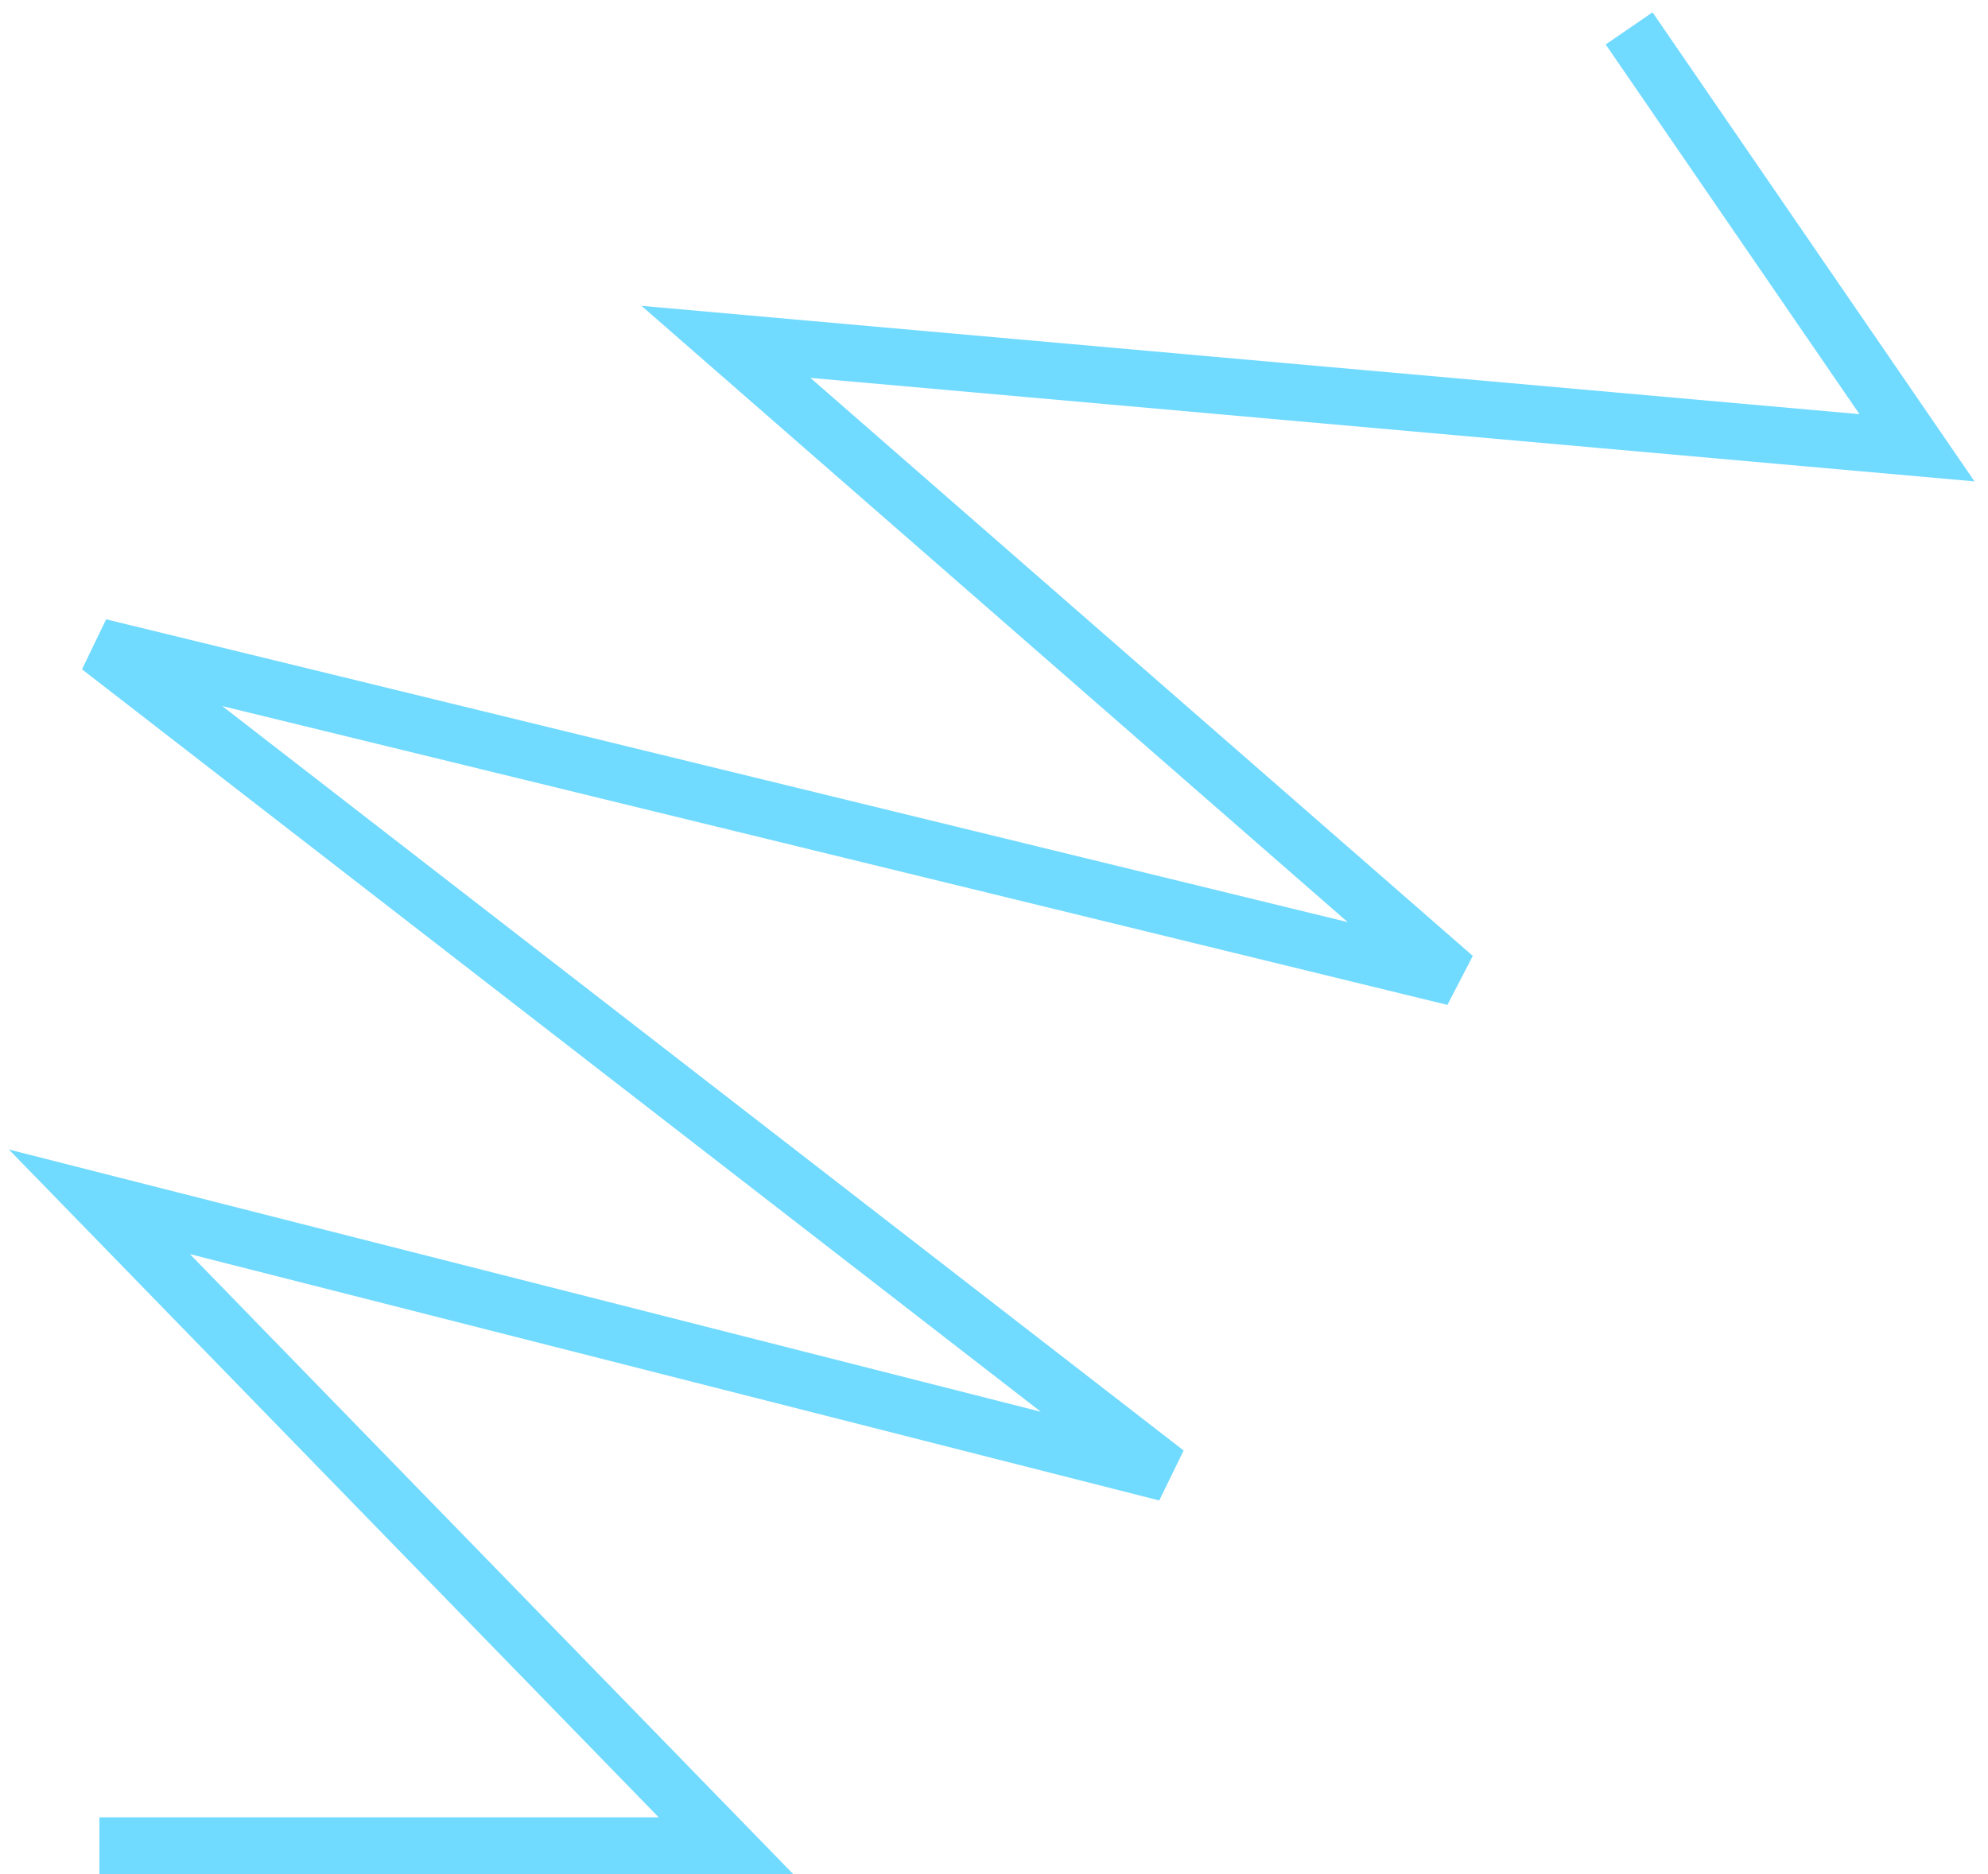 <?xml version="1.0" encoding="UTF-8"?> <svg xmlns="http://www.w3.org/2000/svg" width="140" height="132" viewBox="0 0 140 132" fill="none"><path d="M114.727 2L135 31.538L51.124 24.079L102.404 68.835L7 45.562L82.13 103.744L7 84.648L51.124 130H7" stroke="#71DAFF" stroke-width="4"></path></svg> 